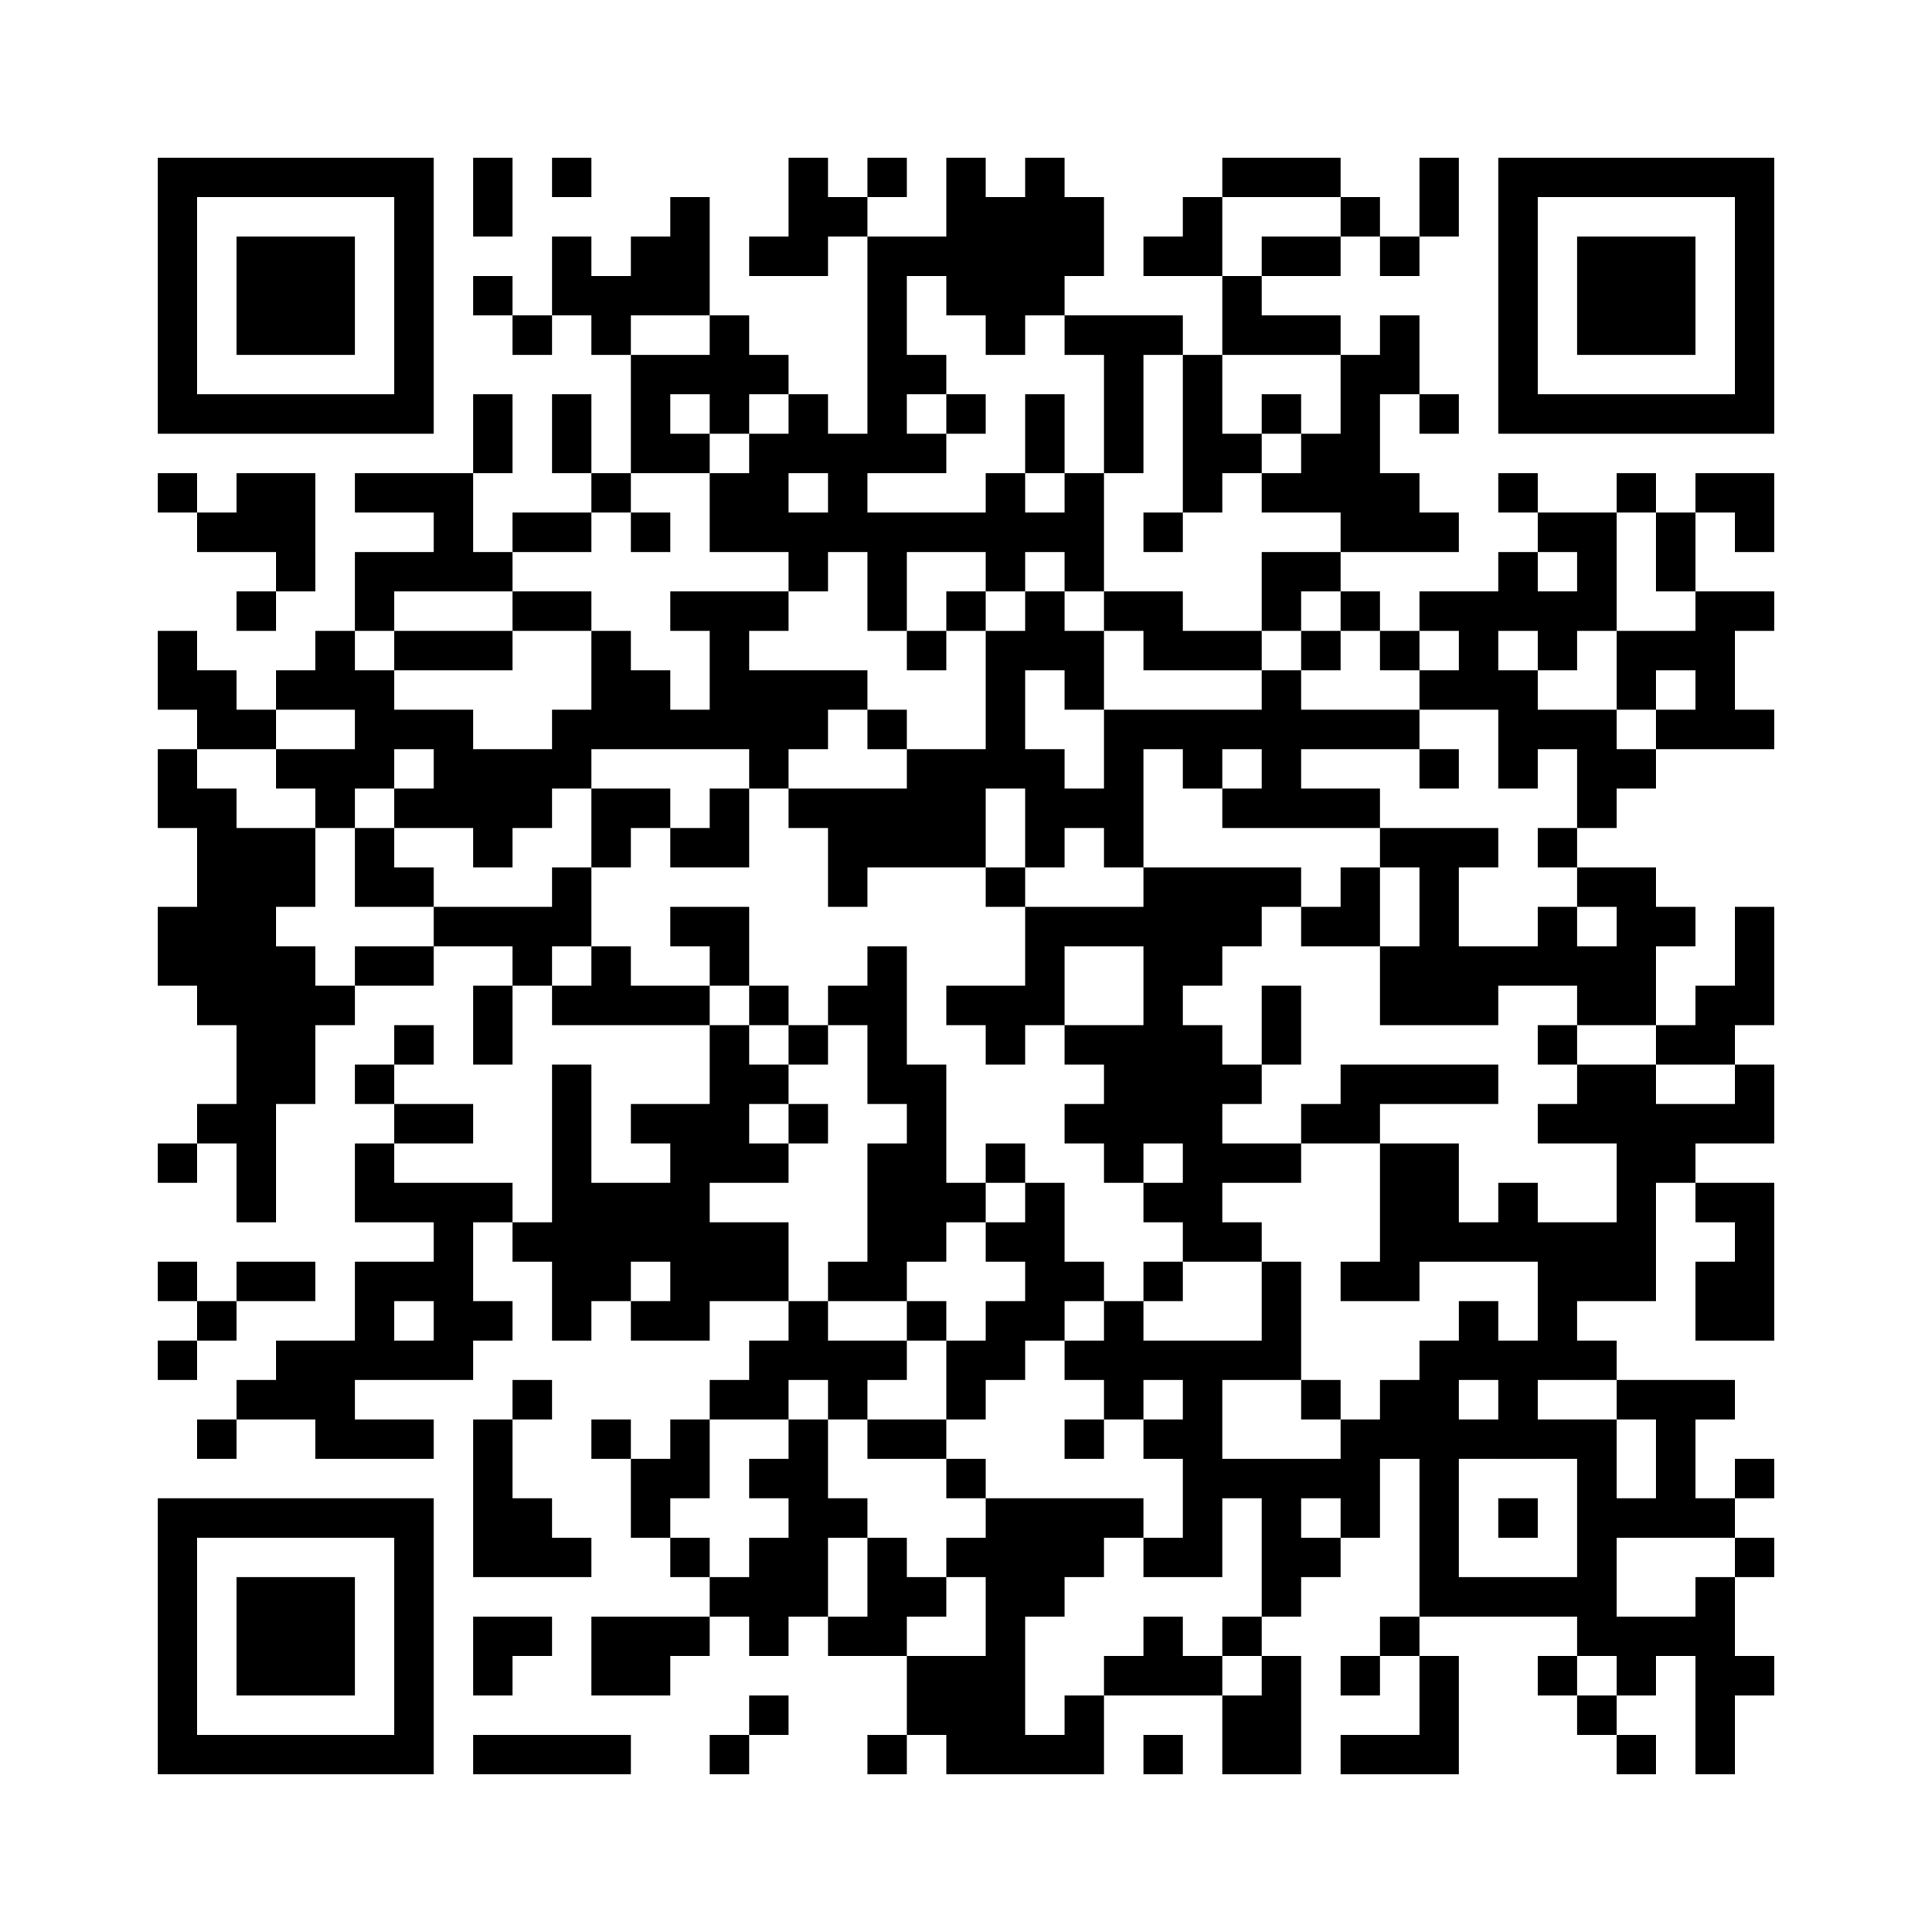 ﻿<?xml version="1.0" encoding="UTF-8"?>
<!DOCTYPE svg PUBLIC "-//W3C//DTD SVG 1.1//EN" "http://www.w3.org/Graphics/SVG/1.1/DTD/svg11.dtd">
<svg xmlns="http://www.w3.org/2000/svg" version="1.1" viewBox="0 0 49 49" stroke="none">
	<rect width="100%" height="100%" fill="#ffffff"/>
	<path d="M4,4h7v1h-7z M12,4h1v2h-1z M14,4h1v1h-1z M20,4h1v3h-1z M22,4h1v1h-1z M24,4h1v4h-1z M26,4h1v4h-1z M31,4h3v1h-3z M36,4h1v2h-1z M38,4h7v1h-7z M4,5h1v6h-1z M10,5h1v6h-1z M17,5h1v3h-1z M21,5h1v1h-1z M25,5h1v4h-1z M27,5h1v2h-1z M30,5h1v2h-1z M34,5h1v1h-1z M38,5h1v6h-1z M44,5h1v6h-1z M6,6h3v3h-3z M14,6h1v2h-1z M16,6h1v2h-1z M19,6h1v1h-1z M22,6h1v6h-1z M23,6h1v1h-1z M29,6h1v1h-1z M32,6h2v1h-2z M35,6h1v1h-1z M40,6h3v3h-3z M12,7h1v1h-1z M15,7h1v2h-1z M31,7h1v2h-1z M13,8h1v1h-1z M18,8h1v3h-1z M27,8h3v1h-3z M32,8h2v1h-2z M35,8h1v2h-1z M16,9h1v3h-1z M17,9h1v1h-1z M19,9h1v1h-1z M23,9h1v1h-1z M28,9h1v3h-1z M30,9h1v4h-1z M34,9h1v5h-1z M5,10h5v1h-5z M12,10h1v2h-1z M14,10h1v2h-1z M20,10h1v2h-1z M24,10h1v1h-1z M26,10h1v2h-1z M32,10h1v1h-1z M36,10h1v1h-1z M39,10h5v1h-5z M17,11h1v1h-1z M19,11h1v3h-1z M21,11h1v3h-1z M23,11h1v1h-1z M31,11h1v1h-1z M33,11h1v2h-1z M4,12h1v1h-1z M6,12h2v2h-2z M9,12h3v1h-3z M15,12h1v1h-1z M18,12h1v2h-1z M25,12h1v3h-1z M27,12h1v3h-1z M32,12h1v1h-1z M35,12h1v2h-1z M38,12h1v1h-1z M41,12h1v1h-1z M43,12h2v1h-2z M5,13h1v1h-1z M11,13h1v2h-1z M13,13h2v1h-2z M16,13h1v1h-1z M20,13h1v2h-1z M22,13h3v1h-3z M26,13h1v1h-1z M29,13h1v1h-1z M36,13h1v1h-1z M39,13h2v1h-2z M42,13h1v2h-1z M44,13h1v1h-1z M7,14h1v1h-1z M9,14h2v1h-2z M12,14h1v1h-1z M22,14h1v2h-1z M32,14h2v1h-2z M38,14h1v2h-1z M40,14h1v2h-1z M6,15h1v1h-1z M9,15h1v1h-1z M13,15h2v1h-2z M17,15h3v1h-3z M24,15h1v1h-1z M26,15h1v2h-1z M28,15h2v1h-2z M32,15h1v1h-1z M34,15h1v1h-1z M36,15h2v1h-2z M39,15h1v2h-1z M43,15h1v4h-1z M44,15h1v1h-1z M4,16h1v2h-1z M8,16h1v2h-1z M10,16h3v1h-3z M15,16h1v3h-1z M18,16h1v3h-1z M23,16h1v1h-1z M25,16h1v4h-1z M27,16h1v2h-1z M29,16h3v1h-3z M33,16h1v1h-1z M35,16h1v1h-1z M37,16h1v2h-1z M41,16h2v1h-2z M5,17h1v2h-1z M7,17h1v1h-1z M9,17h1v3h-1z M16,17h1v2h-1z M19,17h2v2h-2z M21,17h1v1h-1z M32,17h1v4h-1z M36,17h1v1h-1z M38,17h1v3h-1z M41,17h1v1h-1z M6,18h1v1h-1z M10,18h2v1h-2z M14,18h1v2h-1z M17,18h1v1h-1z M22,18h1v1h-1z M28,18h4v1h-4z M33,18h3v1h-3z M39,18h2v1h-2z M42,18h1v1h-1z M44,18h1v1h-1z M4,19h1v2h-1z M7,19h2v1h-2z M11,19h3v2h-3z M19,19h1v1h-1z M23,19h2v3h-2z M26,19h1v3h-1z M28,19h1v3h-1z M30,19h1v1h-1z M36,19h1v1h-1z M40,19h2v1h-2z M5,20h1v6h-1z M8,20h1v1h-1z M10,20h1v1h-1z M15,20h2v1h-2z M18,20h1v2h-1z M20,20h3v1h-3z M27,20h1v1h-1z M31,20h1v1h-1z M33,20h2v1h-2z M40,20h1v1h-1z M6,21h1v10h-1z M7,21h1v2h-1z M9,21h1v2h-1z M12,21h1v1h-1z M15,21h1v1h-1z M17,21h1v1h-1z M21,21h2v1h-2z M35,21h3v1h-3z M39,21h1v1h-1z M10,22h1v1h-1z M14,22h1v2h-1z M21,22h1v1h-1z M25,22h1v1h-1z M29,22h1v7h-1z M30,22h2v2h-2z M32,22h1v1h-1z M34,22h1v2h-1z M36,22h1v4h-1z M40,22h2v1h-2z M4,23h1v2h-1z M11,23h3v1h-3z M17,23h2v1h-2z M26,23h3v1h-3z M33,23h1v1h-1z M39,23h1v2h-1z M41,23h1v3h-1z M42,23h1v1h-1z M44,23h1v3h-1z M7,24h1v4h-1z M9,24h2v1h-2z M13,24h1v1h-1z M15,24h1v2h-1z M18,24h1v1h-1z M22,24h1v4h-1z M26,24h1v2h-1z M30,24h1v1h-1z M35,24h1v2h-1z M37,24h2v1h-2z M40,24h1v2h-1z M8,25h1v1h-1z M12,25h1v2h-1z M14,25h1v1h-1z M16,25h2v1h-2z M19,25h1v1h-1z M21,25h1v1h-1z M24,25h2v1h-2z M32,25h1v2h-1z M37,25h1v1h-1z M43,25h1v2h-1z M10,26h1v1h-1z M18,26h1v4h-1z M20,26h1v1h-1z M25,26h1v1h-1z M27,26h2v1h-2z M30,26h1v6h-1z M39,26h1v1h-1z M42,26h1v1h-1z M9,27h1v1h-1z M14,27h1v7h-1z M19,27h1v1h-1z M23,27h1v5h-1z M28,27h1v3h-1z M31,27h1v1h-1z M34,27h4v1h-4z M40,27h2v2h-2z M44,27h1v2h-1z M5,28h1v1h-1z M10,28h2v1h-2z M16,28h2v1h-2z M20,28h1v1h-1z M27,28h1v1h-1z M33,28h2v1h-2z M39,28h1v1h-1z M42,28h2v1h-2z M4,29h1v1h-1z M9,29h1v2h-1z M17,29h1v5h-1z M19,29h1v1h-1z M22,29h1v4h-1z M25,29h1v1h-1z M31,29h2v1h-2z M35,29h2v3h-2z M41,29h1v4h-1z M42,29h1v1h-1z M10,30h3v1h-3z M15,30h2v2h-2z M24,30h1v1h-1z M26,30h1v4h-1z M29,30h1v1h-1z M38,30h1v2h-1z M43,30h2v1h-2z M11,31h1v4h-1z M13,31h1v1h-1z M18,31h2v2h-2z M25,31h1v1h-1z M31,31h1v1h-1z M37,31h1v1h-1z M39,31h2v2h-2z M44,31h1v3h-1z M4,32h1v1h-1z M6,32h2v1h-2z M9,32h1v3h-1z M10,32h1v1h-1z M15,32h1v1h-1z M21,32h1v1h-1z M27,32h1v1h-1z M29,32h1v1h-1z M32,32h1v3h-1z M34,32h2v1h-2z M43,32h1v2h-1z M5,33h1v1h-1z M12,33h1v1h-1z M16,33h1v1h-1z M20,33h1v2h-1z M23,33h1v1h-1z M25,33h1v2h-1z M28,33h1v3h-1z M37,33h1v2h-1z M39,33h1v2h-1z M4,34h1v1h-1z M7,34h2v2h-2z M10,34h1v1h-1z M19,34h1v2h-1z M21,34h2v1h-2z M24,34h1v2h-1z M27,34h1v1h-1z M29,34h3v1h-3z M36,34h1v7h-1z M38,34h1v3h-1z M40,34h1v1h-1z M6,35h1v1h-1z M13,35h1v1h-1z M18,35h1v1h-1z M21,35h1v1h-1z M30,35h1v5h-1z M33,35h1v1h-1z M35,35h1v2h-1z M41,35h3v1h-3z M5,36h1v1h-1z M8,36h3v1h-3z M12,36h1v4h-1z M15,36h1v1h-1z M17,36h1v2h-1z M20,36h1v5h-1z M22,36h2v1h-2z M27,36h1v1h-1z M29,36h1v1h-1z M34,36h1v3h-1z M37,36h1v1h-1z M39,36h2v1h-2z M42,36h1v3h-1z M16,37h1v2h-1z M19,37h1v1h-1z M24,37h1v1h-1z M31,37h3v1h-3z M40,37h1v5h-1z M44,37h1v1h-1z M4,38h7v1h-7z M13,38h1v2h-1z M21,38h1v1h-1z M25,38h1v7h-1z M26,38h2v2h-2z M28,38h1v1h-1z M32,38h1v3h-1z M38,38h1v1h-1z M41,38h1v1h-1z M43,38h1v1h-1z M4,39h1v6h-1z M10,39h1v6h-1z M14,39h1v1h-1z M17,39h1v1h-1z M19,39h1v3h-1z M22,39h1v3h-1z M24,39h1v1h-1z M29,39h1v1h-1z M33,39h1v1h-1z M44,39h1v1h-1z M6,40h3v3h-3z M18,40h1v1h-1z M23,40h1v1h-1z M26,40h1v1h-1z M37,40h3v1h-3z M43,40h1v5h-1z M12,41h2v1h-2z M15,41h2v2h-2z M17,41h1v1h-1z M21,41h1v1h-1z M29,41h1v2h-1z M31,41h1v1h-1z M35,41h1v1h-1z M41,41h2v1h-2z M12,42h1v1h-1z M23,42h2v2h-2z M28,42h1v1h-1z M30,42h1v1h-1z M32,42h1v3h-1z M34,42h1v1h-1z M36,42h1v3h-1z M39,42h1v1h-1z M41,42h1v1h-1z M44,42h1v1h-1z M19,43h1v1h-1z M27,43h1v2h-1z M31,43h1v2h-1z M40,43h1v1h-1z M5,44h5v1h-5z M12,44h4v1h-4z M18,44h1v1h-1z M22,44h1v1h-1z M24,44h1v1h-1z M26,44h1v1h-1z M29,44h1v1h-1z M34,44h2v1h-2z M41,44h1v1h-1z" fill="#000000"/>
</svg>
